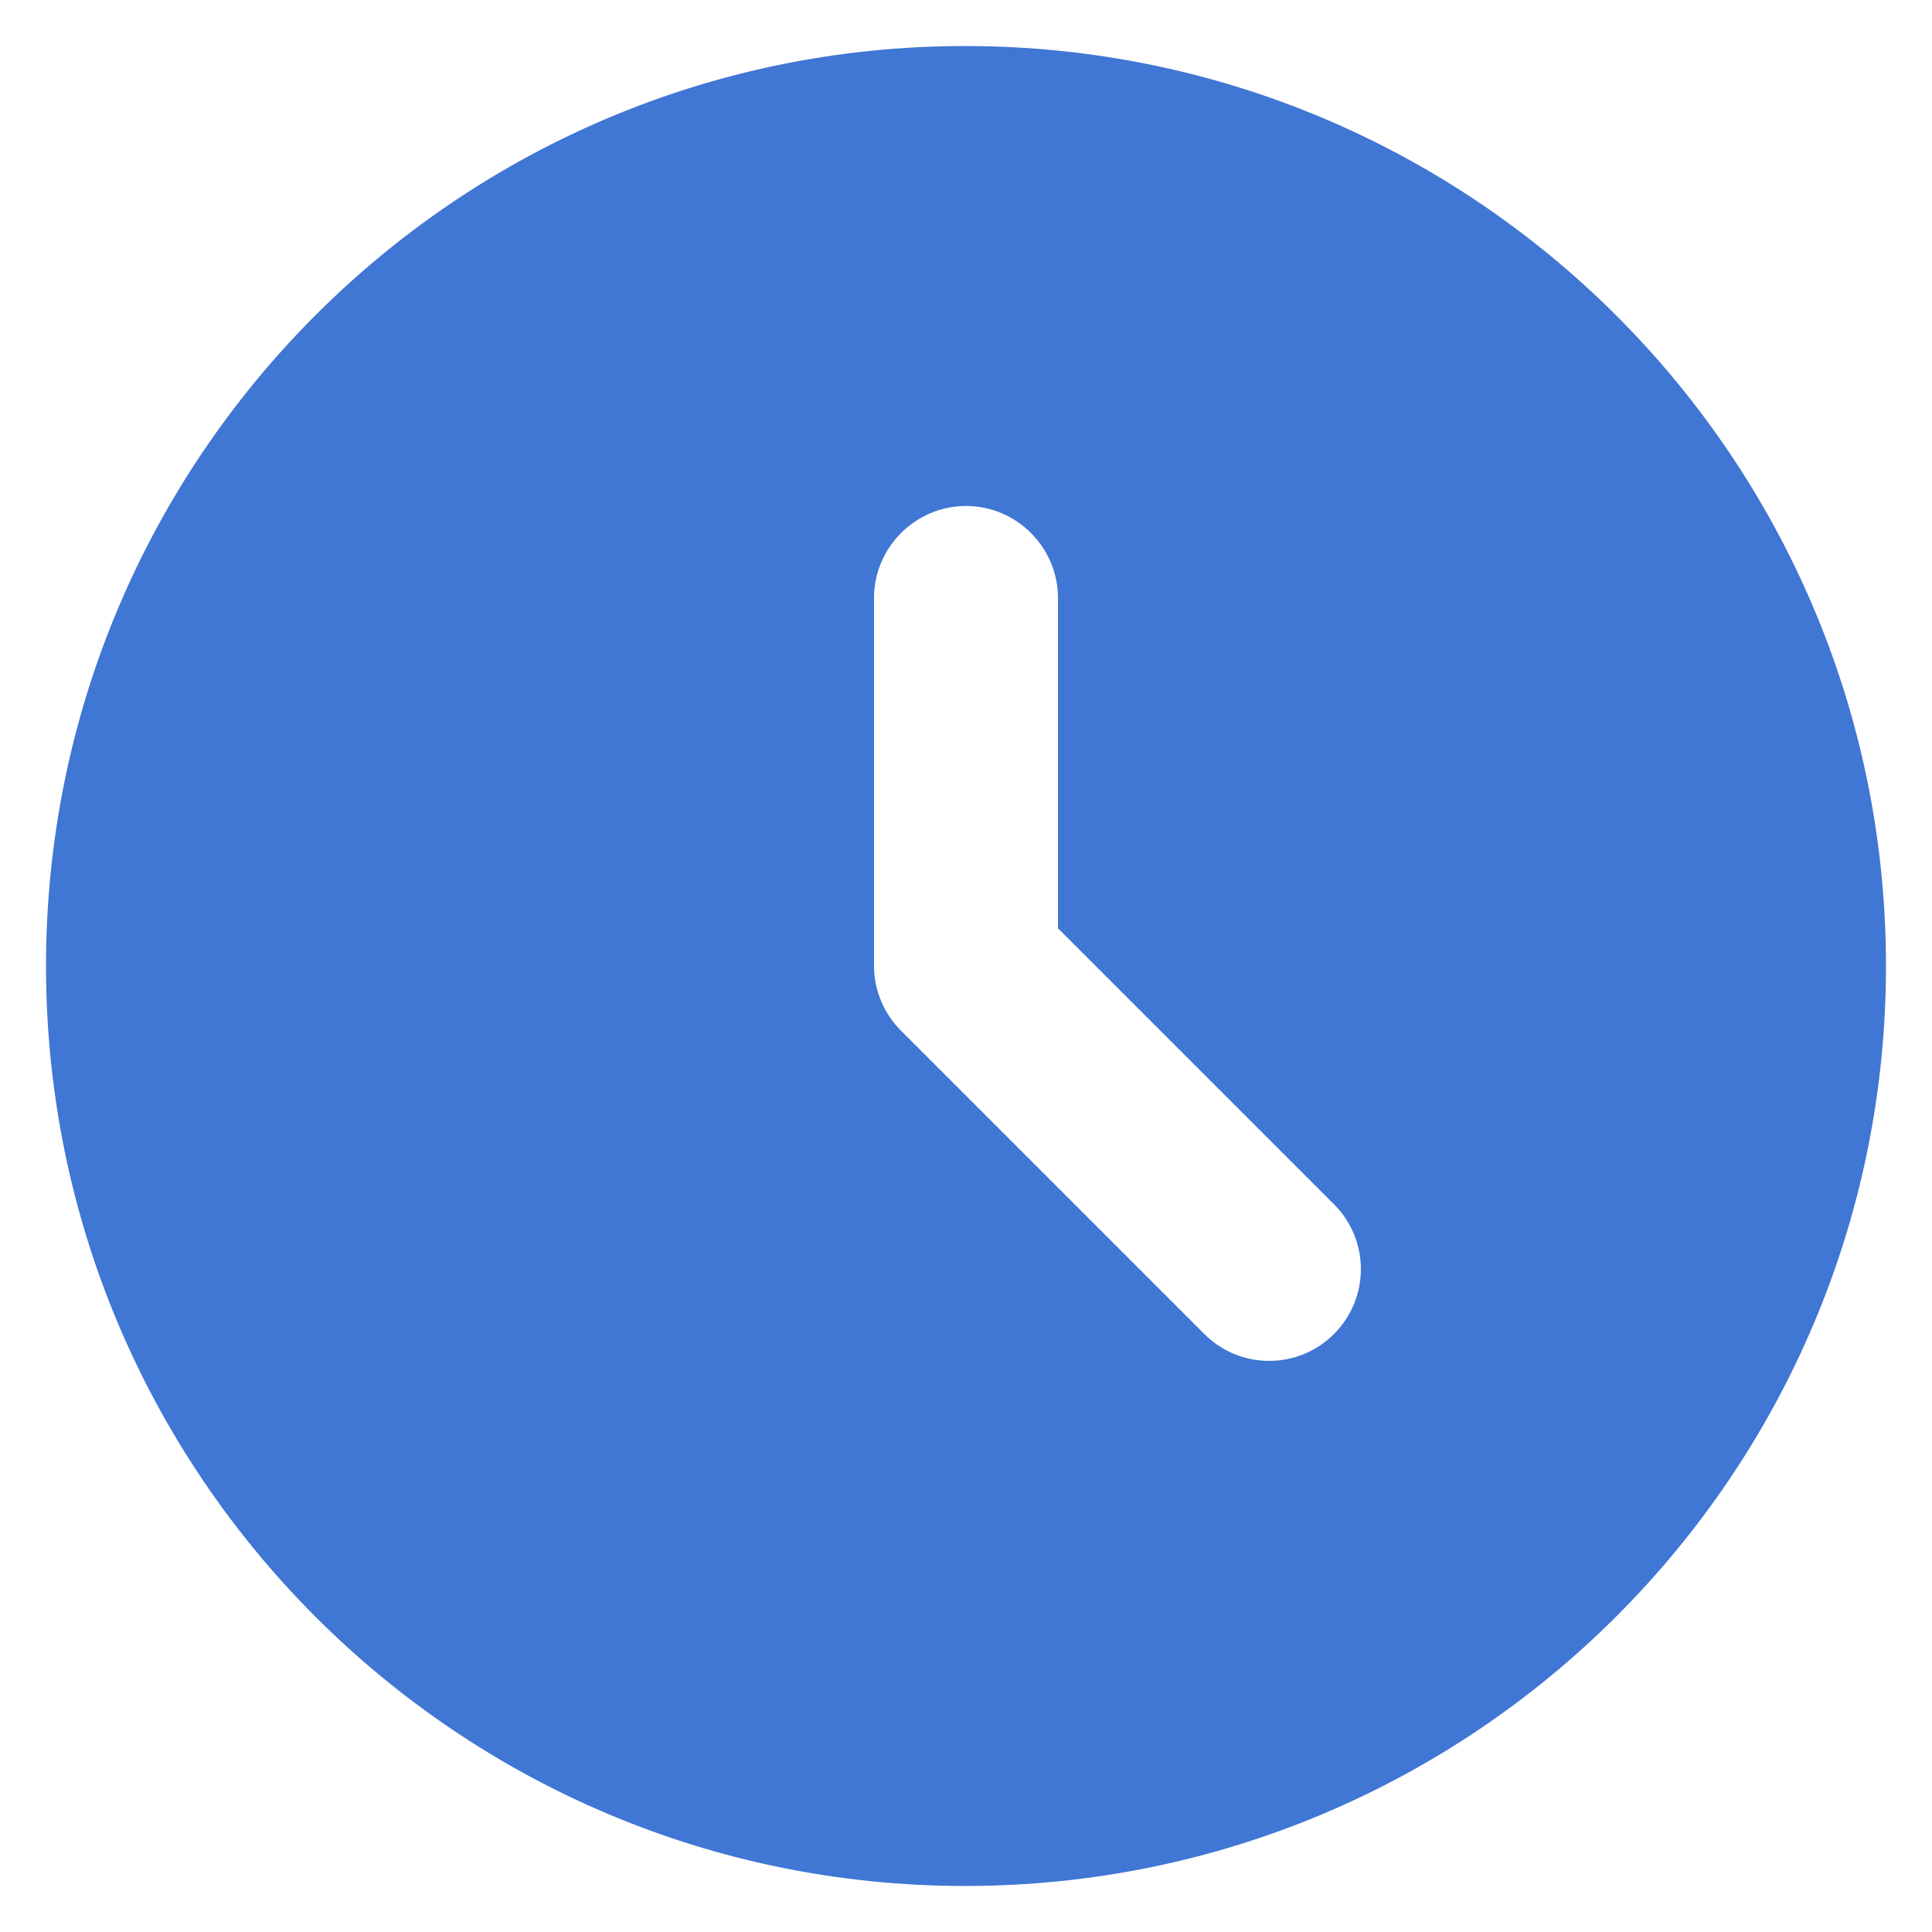 <?xml version="1.0" encoding="UTF-8"?>
<svg xmlns="http://www.w3.org/2000/svg" width="28" height="28" viewBox="0 0 28 28" fill="none">
  <path d="M13.987 0.667C6.627 0.667 0.667 6.64 0.667 14C0.667 21.36 6.627 27.333 13.987 27.333C21.36 27.333 27.333 21.36 27.333 14C27.333 6.64 21.36 0.667 13.987 0.667ZM19.333 19.333C19.21 19.457 19.063 19.555 18.902 19.622C18.741 19.689 18.568 19.723 18.393 19.723C18.219 19.723 18.046 19.689 17.884 19.622C17.723 19.555 17.577 19.457 17.453 19.333L13.067 14.947C12.941 14.823 12.84 14.676 12.772 14.513C12.703 14.351 12.667 14.176 12.667 14V8.667C12.667 7.933 13.267 7.333 14 7.333C14.733 7.333 15.333 7.933 15.333 8.667V13.453L19.333 17.453C19.853 17.973 19.853 18.813 19.333 19.333Z" fill="#4076D4"></path>
</svg>

